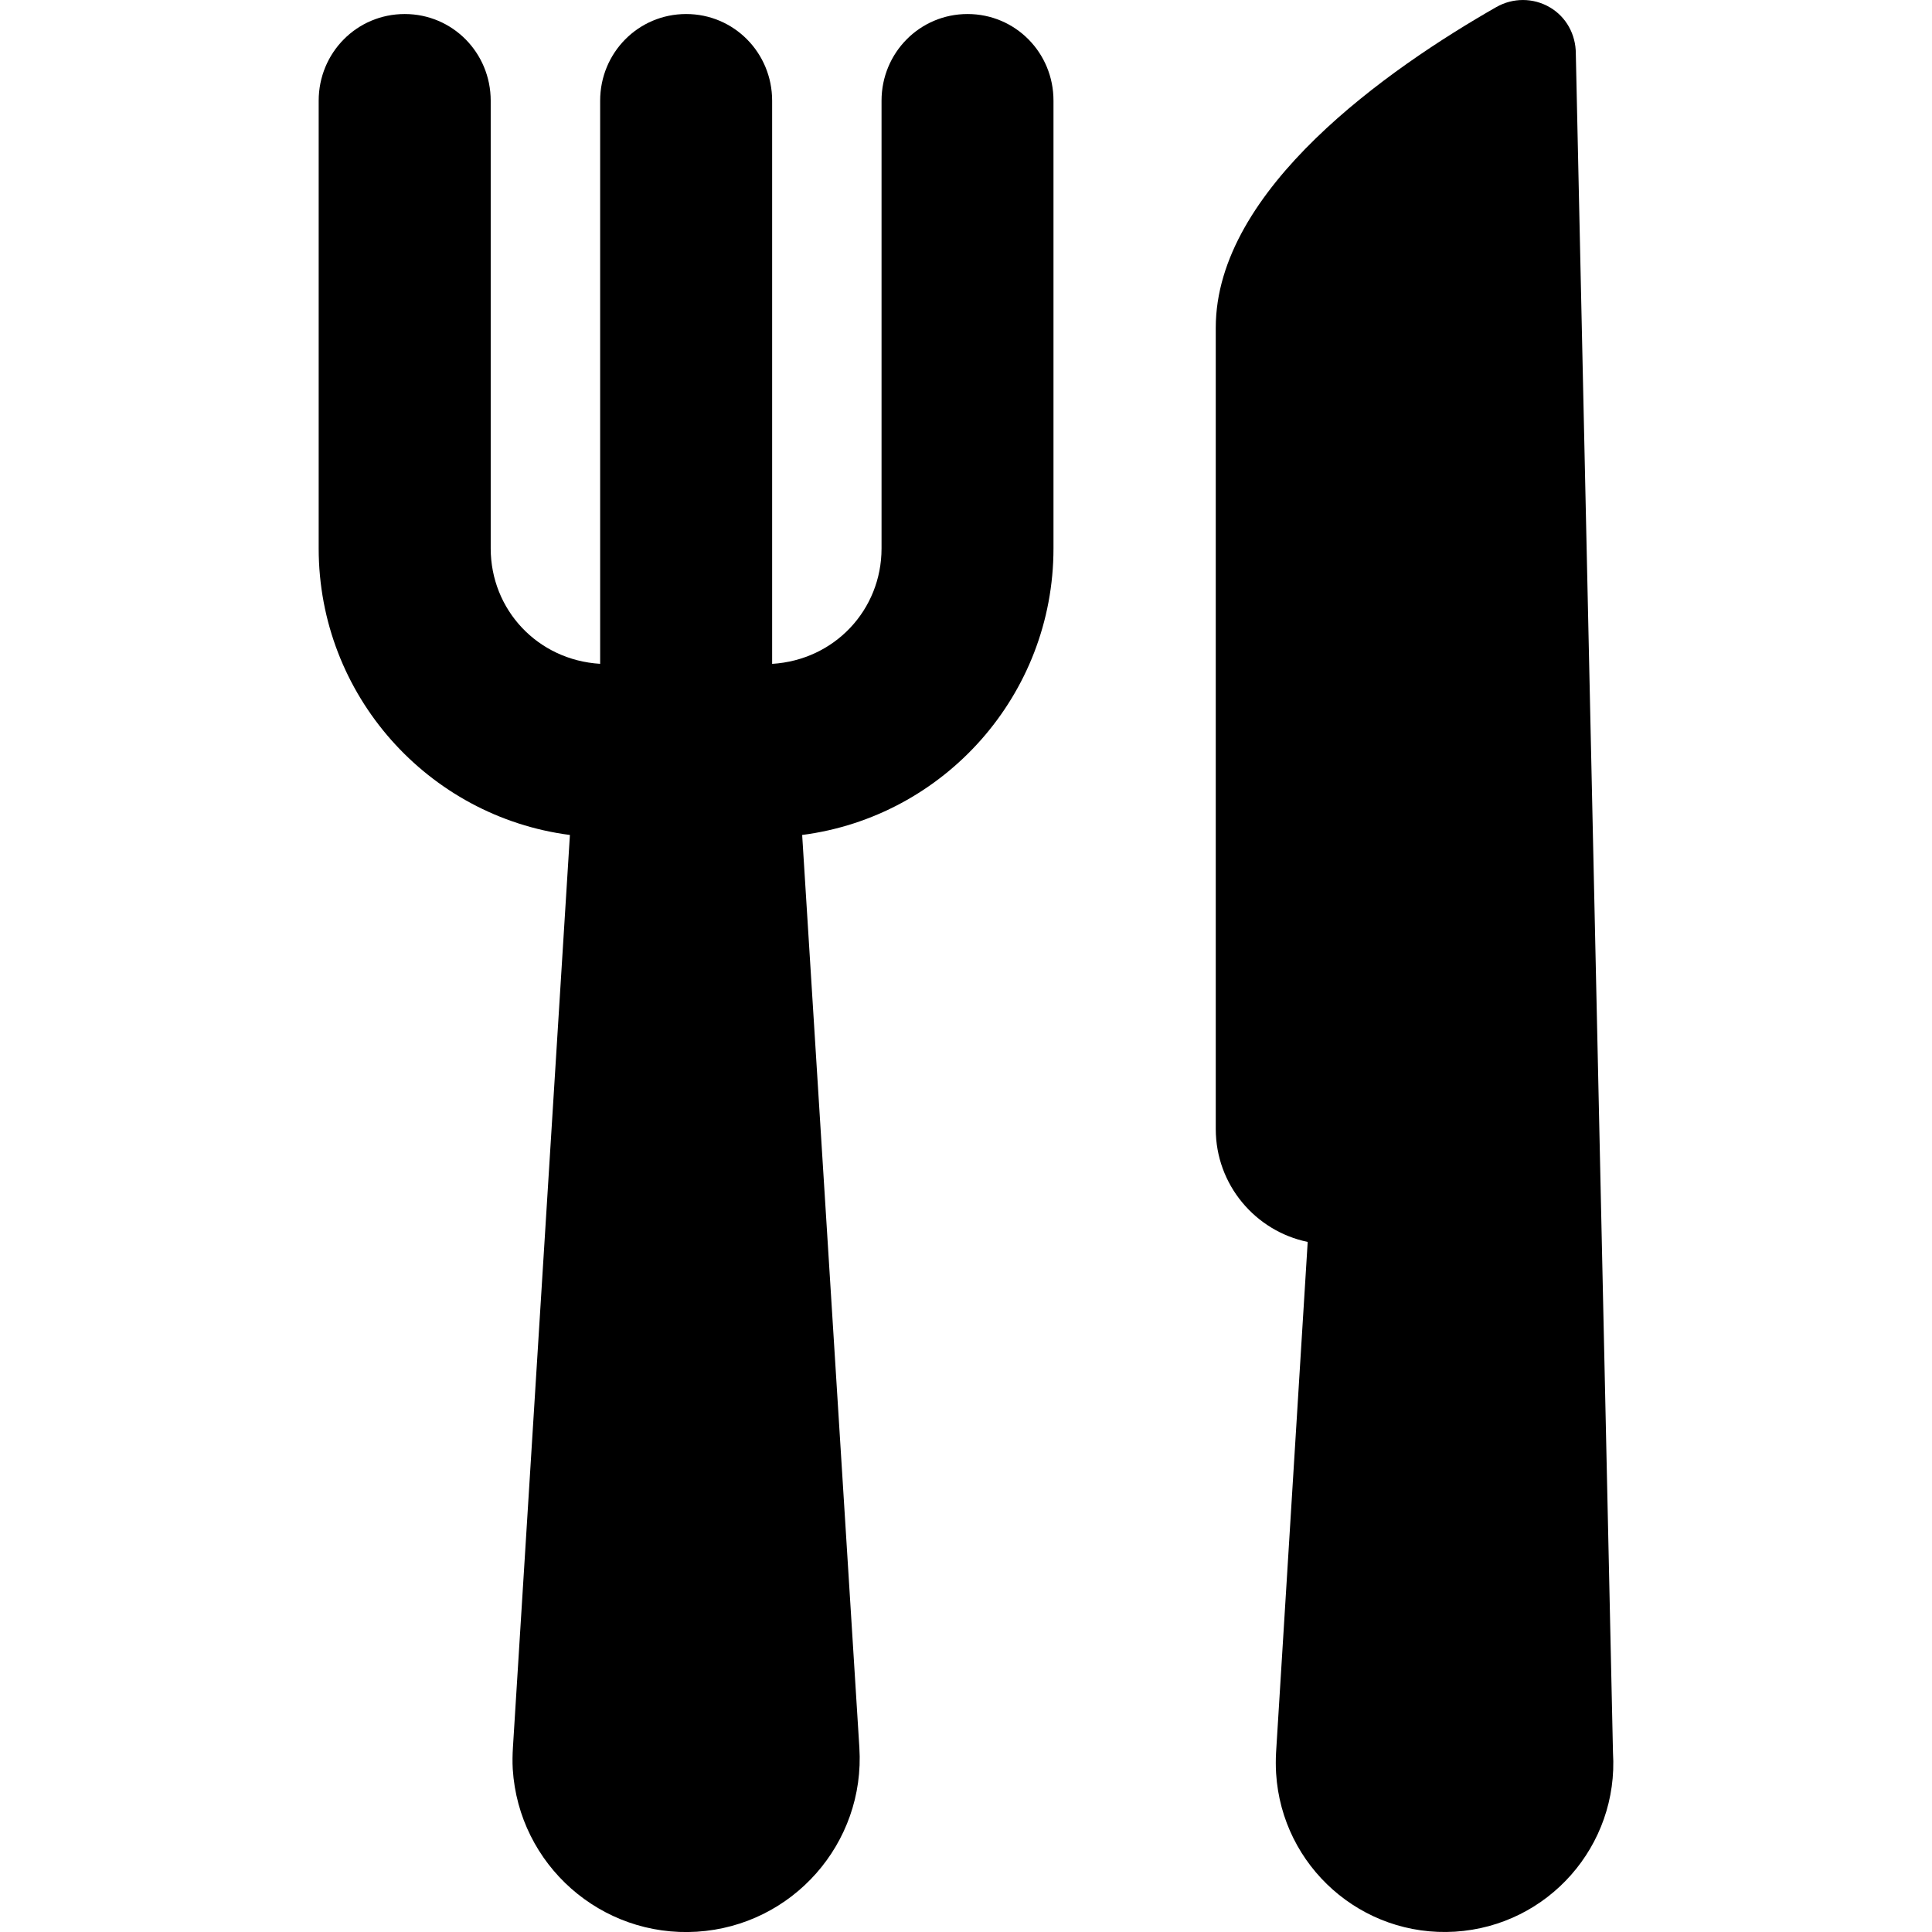<?xml version="1.0" encoding="iso-8859-1"?>
<!-- Uploaded to: SVG Repo, www.svgrepo.com, Generator: SVG Repo Mixer Tools -->
<!DOCTYPE svg PUBLIC "-//W3C//DTD SVG 1.1//EN" "http://www.w3.org/Graphics/SVG/1.1/DTD/svg11.dtd">
<svg fill="#000000" version="1.1" id="Capa_1" xmlns="http://www.w3.org/2000/svg" xmlns:xlink="http://www.w3.org/1999/xlink" 
	 width="800px" height="800px" viewBox="0 0 46.002 46.002"
	 xml:space="preserve">
<g>
	<g>
		<path d="M23.038,0.334c-1.139,0-2.048,0.924-2.048,2.064v10.66c0,1.46-1.115,2.658-2.605,2.749V2.398
			c0-1.14-0.908-2.064-2.047-2.064c-1.141,0-2.048,0.924-2.048,2.064v13.408c-1.49-0.09-2.606-1.288-2.606-2.749V2.398
			c0-1.14-0.908-2.064-2.047-2.064c-1.142,0-2.049,0.924-2.049,2.064v10.66c0,3.494,2.605,6.386,5.982,6.823l-1.357,21.729
			c-0.01,0.161-0.014,0.349-0.004,0.514c0.143,2.278,2.104,4.013,4.384,3.871c2.279-0.143,4.012-2.105,3.869-4.385L19.1,19.881
			c3.378-0.437,5.984-3.329,5.984-6.823V2.398C25.086,1.258,24.179,0.334,23.038,0.334z"/>
		<path d="M38.406,41.729L37.521,1.276c0-0.455-0.229-0.875-0.621-1.103c-0.393-0.229-0.875-0.23-1.271-0.005
			c-2.558,1.461-6.681,4.332-6.681,7.634v19.081c0,1.325,0.942,2.43,2.189,2.688l-0.753,12.156c-0.009,0.157-0.009,0.339,0.001,0.5
			c0.139,2.218,2.043,3.904,4.26,3.767C36.865,45.855,38.545,43.946,38.406,41.729z"/>
	</g>
</g>
</svg>